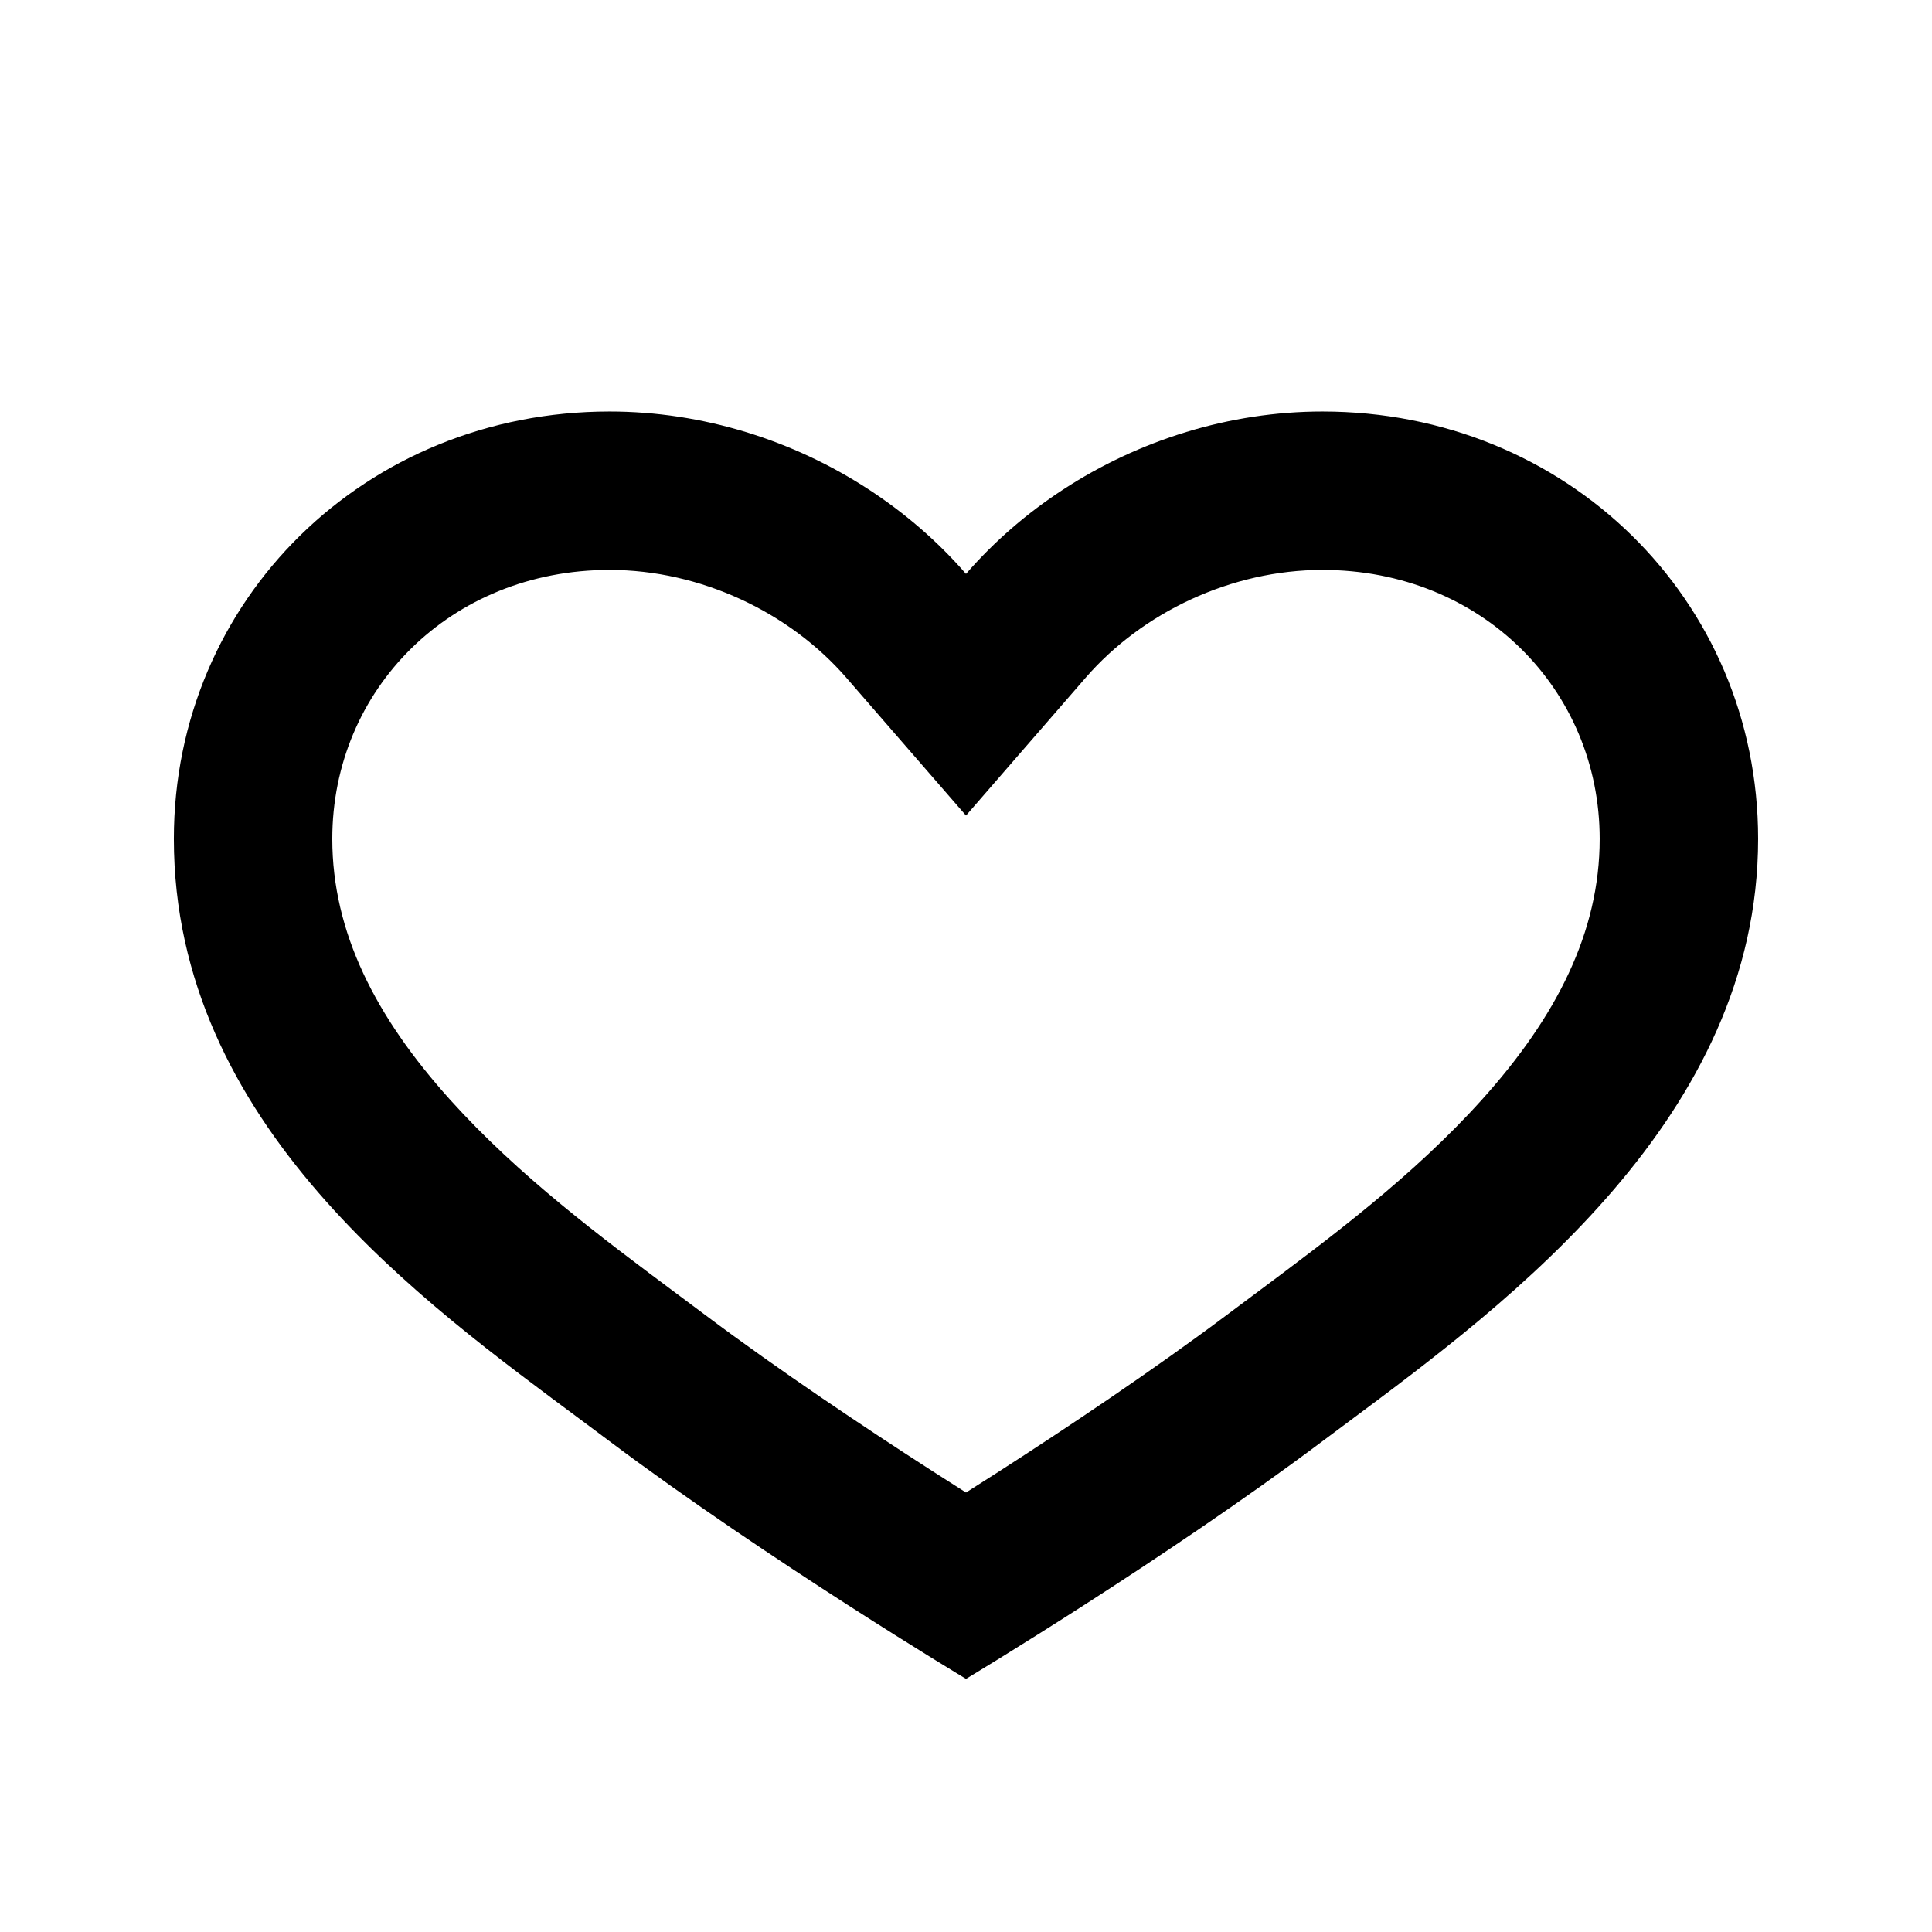 <?xml version="1.0" encoding="UTF-8"?>
<!-- Uploaded to: ICON Repo, www.iconrepo.com, Generator: ICON Repo Mixer Tools -->
<svg fill="#000000" width="800px" height="800px" version="1.1" viewBox="144 144 512 512" xmlns="http://www.w3.org/2000/svg">
 <path d="m400 360.13-31.707-36.52c-15.07-17.363-38.645-28.574-62.758-28.574-42.234 0-73.473 31.793-73.473 71.27 0 24.711 11.445 47.152 31.207 69.117 18.141 20.156 40.016 36.469 60.445 51.703 2.359 1.758 4.699 3.5 7.012 5.234 19.828 14.875 42.492 30 60.488 41.566 3.094 1.992 6.035 3.863 8.785 5.606 2.746-1.742 5.688-3.613 8.785-5.606 17.992-11.566 40.656-26.691 60.488-41.566 2.309-1.734 4.648-3.477 7.008-5.234 20.43-15.234 42.309-31.547 60.445-51.703 19.762-21.965 31.207-44.406 31.207-69.117 0-39.477-31.238-71.27-73.473-71.27-24.113 0-47.688 11.211-62.758 28.574zm-25.773-86.414c-20.027-13.059-44.027-20.664-68.691-20.664-64.656 0-115.46 49.832-115.46 113.25 0 75.676 65.887 122.74 108.53 154.47 2.387 1.777 4.703 3.5 6.93 5.168 41.984 31.488 94.465 62.977 94.465 62.977s52.48-31.488 94.461-62.977c2.231-1.668 4.543-3.391 6.93-5.168 42.645-31.73 108.53-80.762 108.53-154.47 0-63.422-50.801-113.25-115.46-113.25-24.664 0-48.66 7.606-68.691 20.664-9.629 6.277-18.344 13.812-25.77 22.371-7.43-8.559-16.145-16.094-25.773-22.371z" fill-rule="evenodd"/>
</svg>